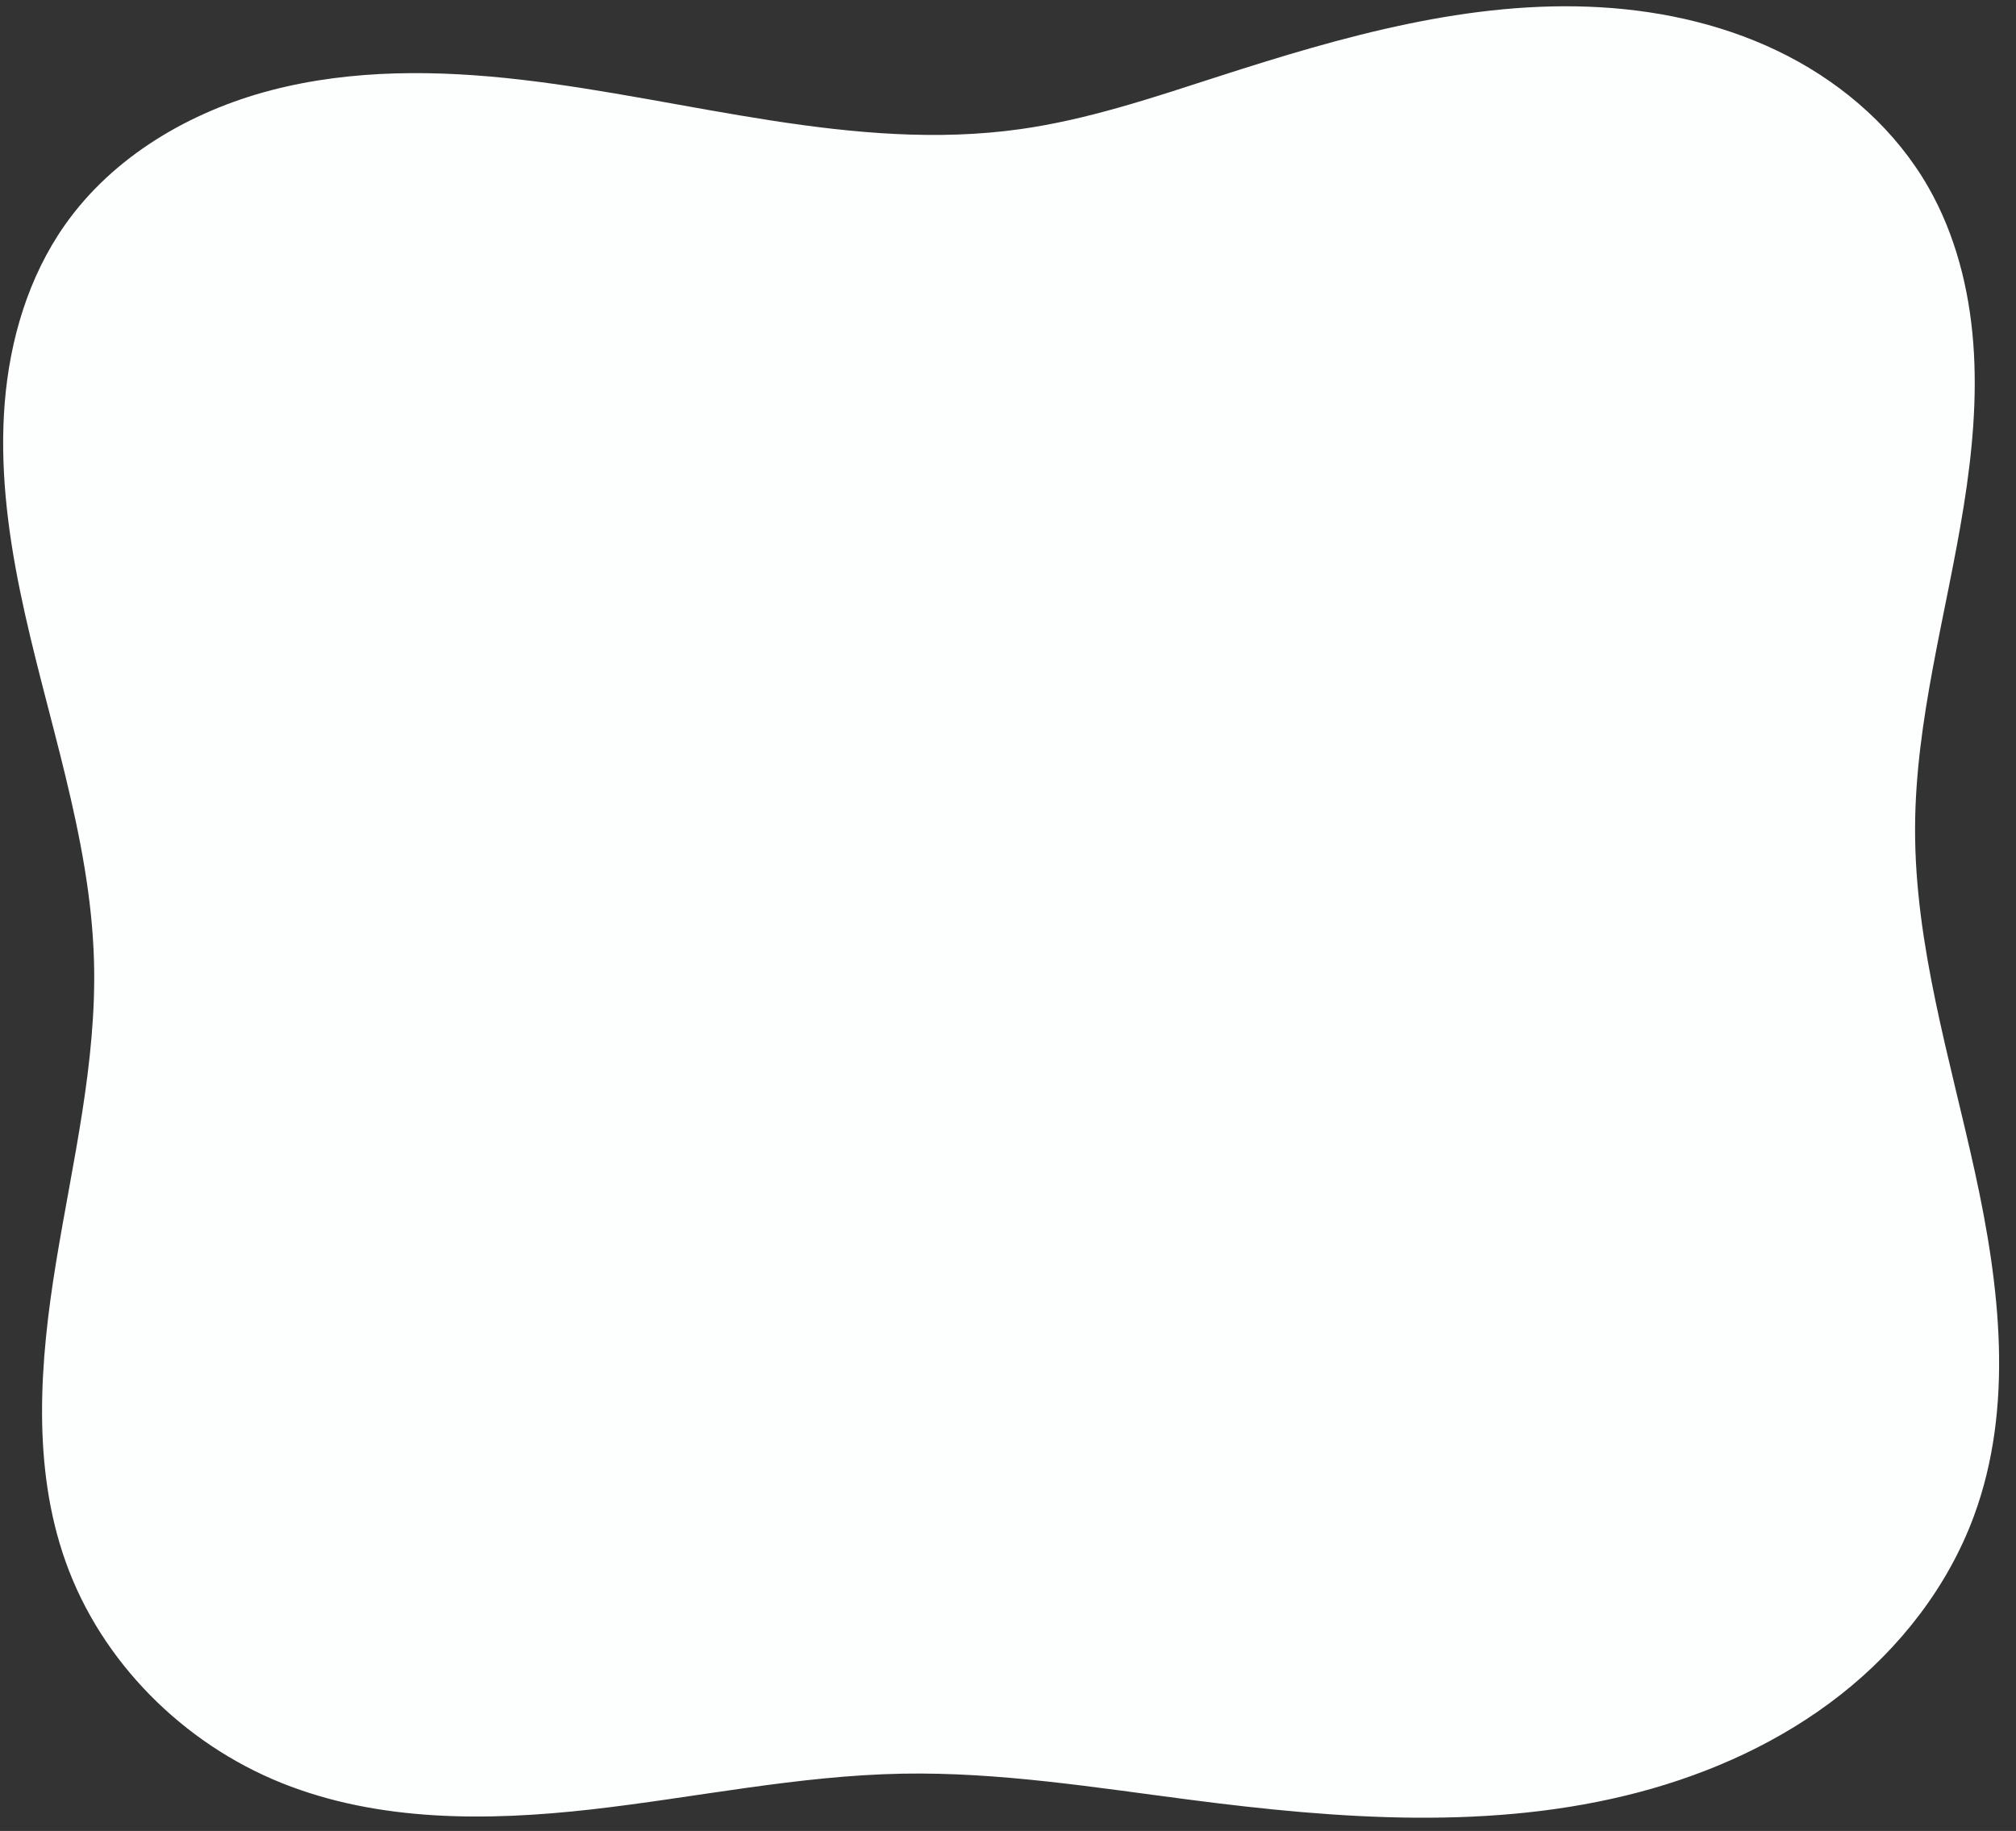 <?xml version="1.0" encoding="UTF-8" standalone="no"?><svg xmlns="http://www.w3.org/2000/svg" xmlns:xlink="http://www.w3.org/1999/xlink" fill="#000000" height="58.5" preserveAspectRatio="xMidYMid meet" version="1" viewBox="-0.1 -0.2 64.4 58.5" width="64.4" zoomAndPan="magnify"><rect x="-0.1" y="-0.2" width="64.4" height="58.5" fill="#333333" stroke="none"/><g id="change1_1"><path d="M 32.873,0.894 C 30.794,1.565 28.712,2.271 26.55,2.576 21.24,3.326 15.93,1.617 10.603,0.998 7.939,0.689 5.207,0.657 2.612,1.334 0.018,2.011 -2.441,3.45 -3.982,5.645 c -1.16,1.651 -1.753,3.656 -1.917,5.667 -0.164,2.011 0.083,4.037 0.487,6.014 0.81,3.954 2.256,7.816 2.364,11.85 0.087,3.228 -0.688,6.408 -1.21,9.595 -0.522,3.187 -0.778,6.536 0.304,9.578 1.138,3.2 3.756,5.81 6.909,7.073 3.1,1.242 6.562,1.216 9.88,0.841 3.319,-0.376 6.609,-1.083 9.948,-1.143 3.077,-0.055 6.133,0.44 9.185,0.835 4.768,0.618 9.681,0.987 14.33,-0.241 2.324,-0.614 4.559,-1.631 6.449,-3.117 1.89,-1.486 3.426,-3.452 4.258,-5.708 1.287,-3.488 0.827,-7.367 0.03,-10.998 C 56.239,32.26 55.117,28.648 55.125,24.93 c 0.007,-3.482 1.006,-6.875 1.555,-10.313 0.274,-1.719 0.437,-3.466 0.304,-5.202 C 56.852,7.68 56.415,5.949 55.552,4.438 54.521,2.633 52.905,1.194 51.058,0.24 49.212,-0.714 47.143,-1.197 45.069,-1.317 40.919,-1.557 36.828,-0.383 32.873,0.894 Z" fill="#fdfefe" transform="translate(5.951 1.349)"/></g></svg>
